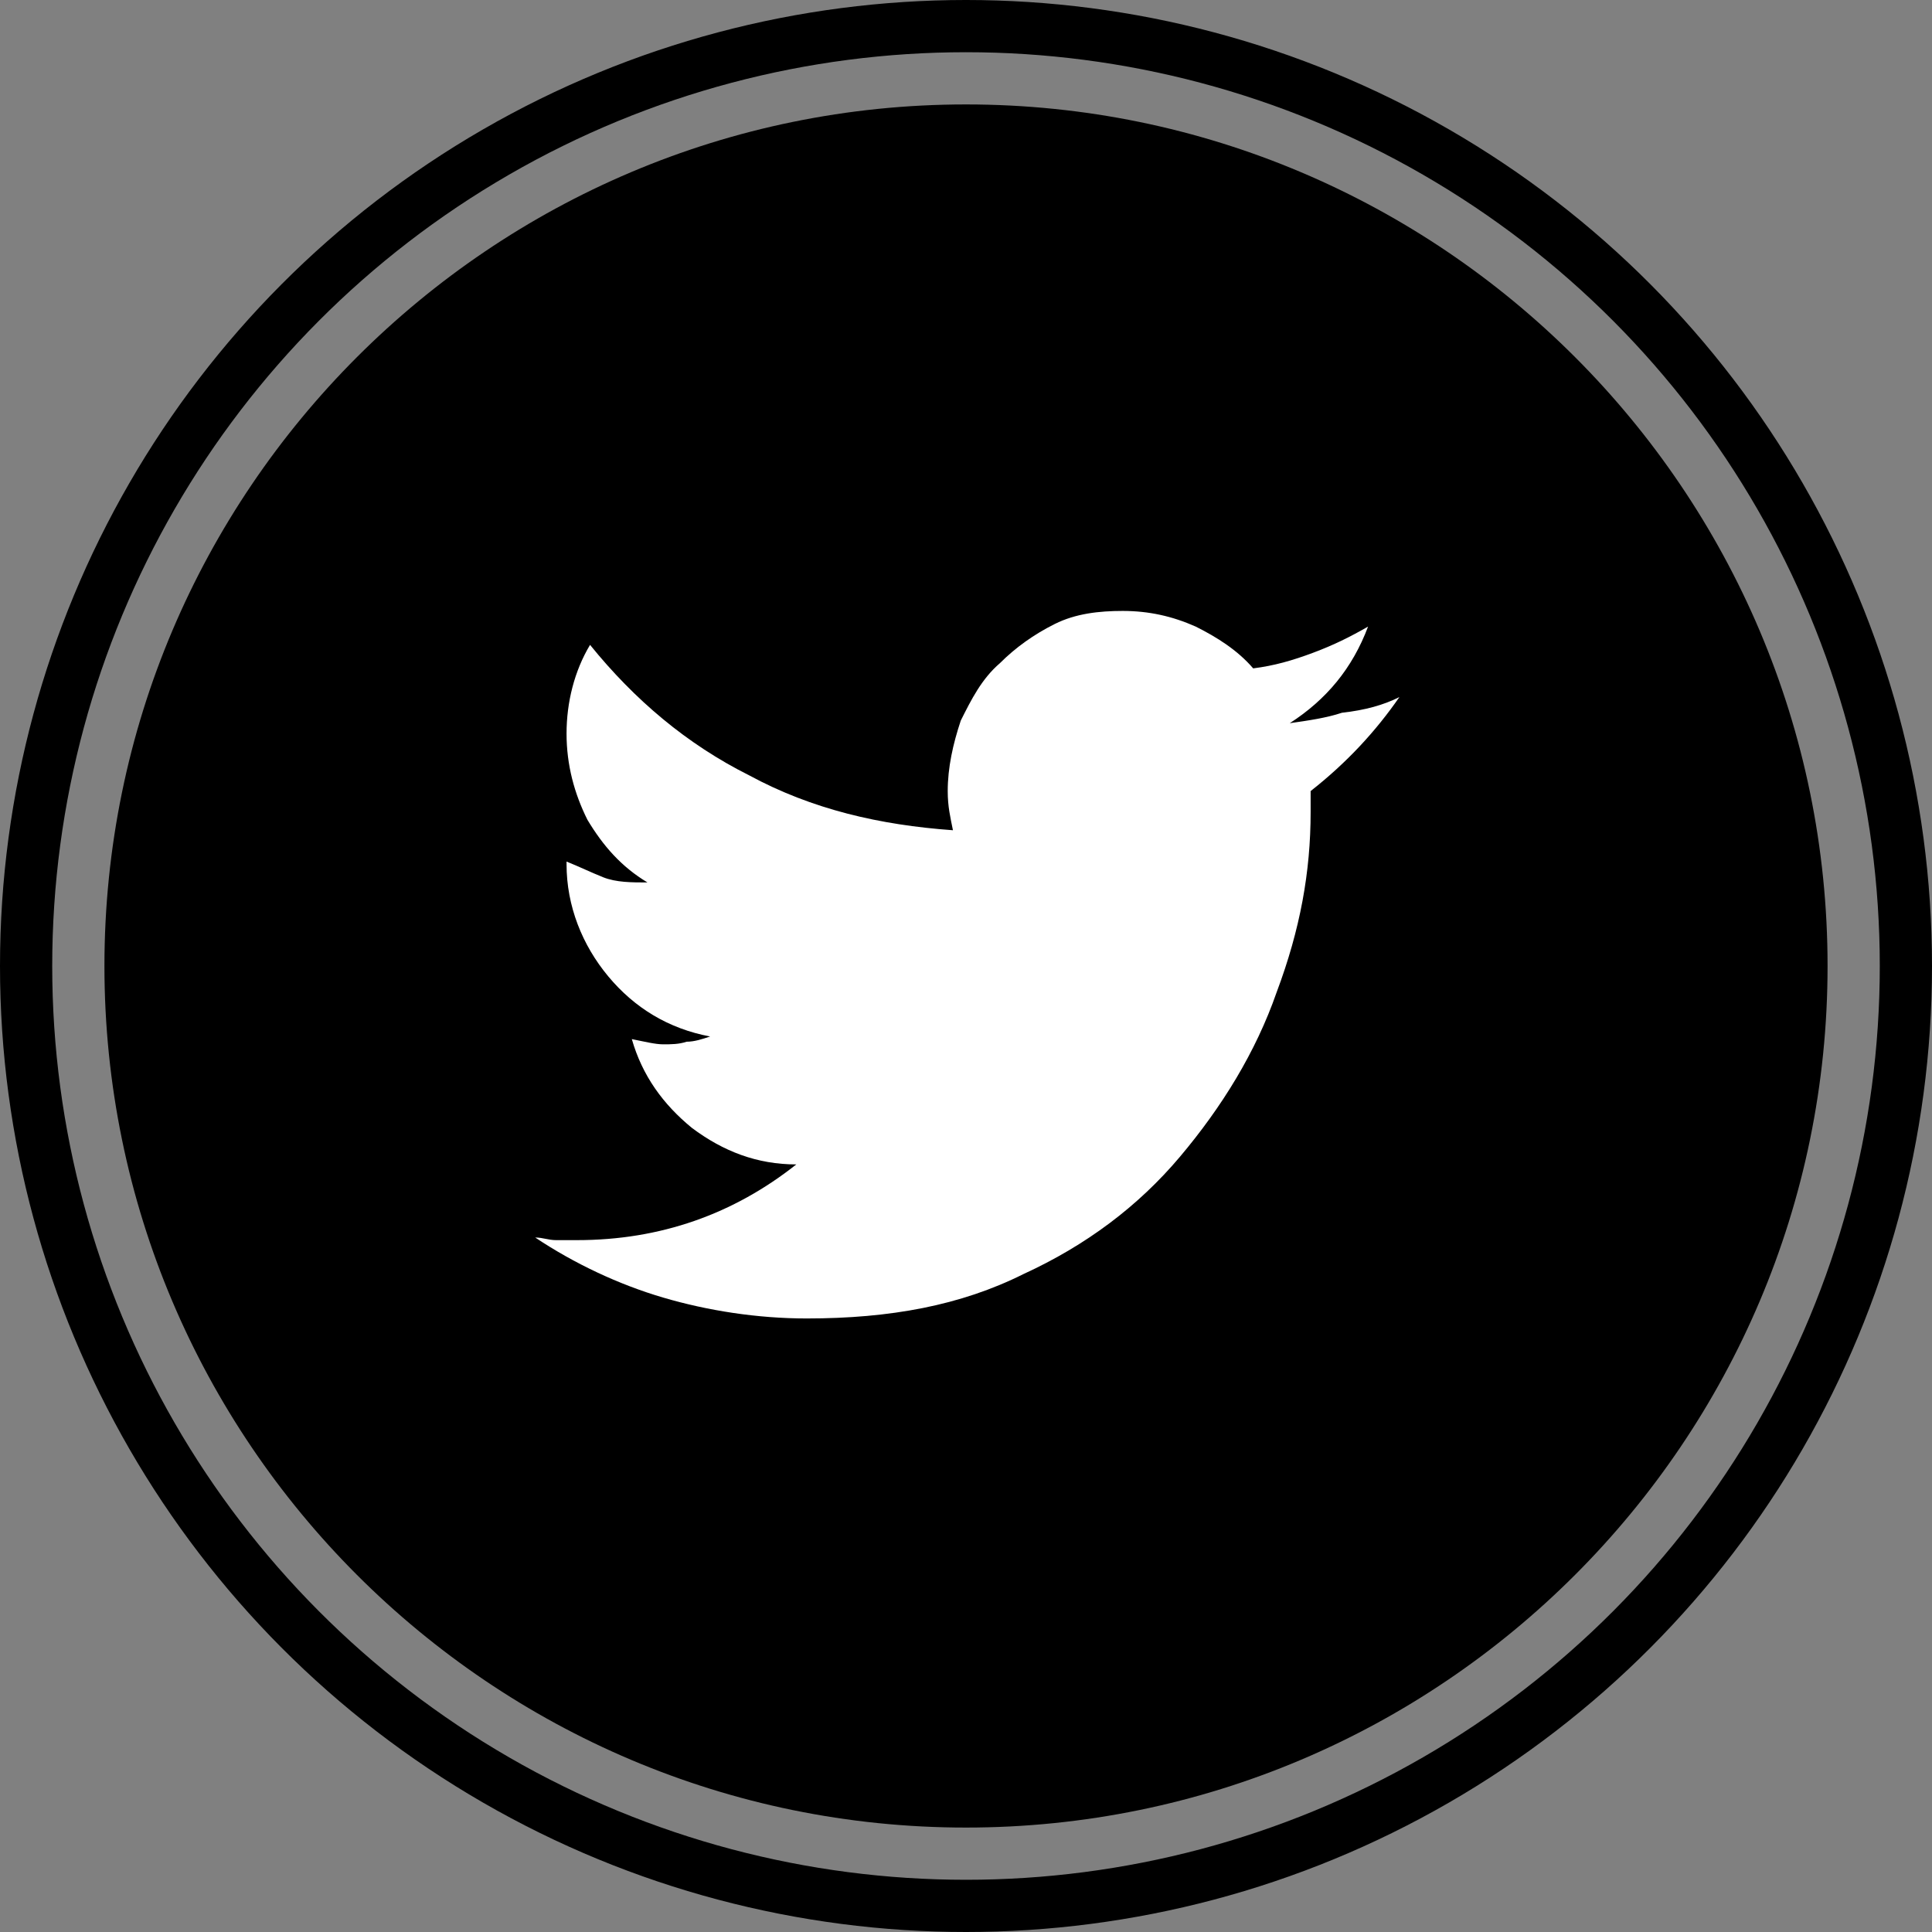 <?xml version="1.0" encoding="utf-8"?>
<!-- Generator: Adobe Illustrator 18.1.1, SVG Export Plug-In . SVG Version: 6.00 Build 0)  -->
<svg version="1.1" id="Layer_1" xmlns="http://www.w3.org/2000/svg" xmlns:xlink="http://www.w3.org/1999/xlink" x="0px" y="0px"
	 width="74px" height="74px" viewBox="0 0 74 74" enable-background="new 0 0 74 74" xml:space="preserve">
<rect x="0" y="0" width="74" height="74" fill="#808080" stroke="none"/>
<g id="Rollover_14_">
	<circle fill="none" stroke="#000000" stroke-width="2" cx="37" cy="37" r="36"/>
	<path d="M37,70C18.8,70,4,55.2,4,37S18.8,4,37,4s33,14.8,33,33S55.2,70,37,70z"/>
	<path fill="#FFFFFF" d="M53.6,26.7c-0.9,1.3-2,2.5-3.4,3.6v0.8c0,2.3-0.4,4.5-1.3,6.9c-0.8,2.3-2.1,4.4-3.7,6.3
		c-1.6,1.9-3.6,3.4-6,4.5c-2.4,1.2-5.1,1.7-8.3,1.7c-1.9,0-3.8-0.3-5.5-0.8c-1.7-0.5-3.4-1.3-4.9-2.3c0.3,0,0.5,0.1,0.8,0.1
		c0.3,0,0.5,0,0.8,0c3.2,0,6-1,8.4-2.9c-1.5,0-2.8-0.5-4-1.4c-1.1-0.9-1.9-2-2.3-3.4c0.5,0.1,0.9,0.2,1.2,0.2c0.3,0,0.6,0,0.9-0.1
		c0.3,0,0.6-0.1,0.9-0.2c-1.6-0.3-2.9-1.1-3.9-2.3c-1-1.2-1.6-2.7-1.6-4.3v-0.1c0.5,0.2,0.9,0.4,1.4,0.6c0.5,0.2,1.1,0.2,1.7,0.2
		c-1-0.6-1.7-1.4-2.3-2.4c-0.5-1-0.8-2.1-0.8-3.3c0-1.2,0.3-2.4,0.9-3.4c1.7,2.1,3.7,3.8,6.1,5c2.4,1.3,5,1.9,7.8,2.1
		c-0.1-0.5-0.2-0.9-0.2-1.5c0-0.9,0.2-1.8,0.5-2.7c0.4-0.8,0.8-1.6,1.5-2.2c0.6-0.6,1.3-1.1,2.1-1.5c0.8-0.4,1.7-0.5,2.6-0.5
		c1,0,1.9,0.2,2.8,0.6c0.8,0.4,1.6,0.9,2.2,1.6c0.8-0.1,1.5-0.3,2.3-0.6c0.8-0.3,1.4-0.6,2.1-1c-0.6,1.6-1.6,2.8-3,3.7
		c0.7-0.1,1.4-0.2,2-0.4C52.3,27.2,53,27,53.6,26.7z"/>
</g>
</svg>
